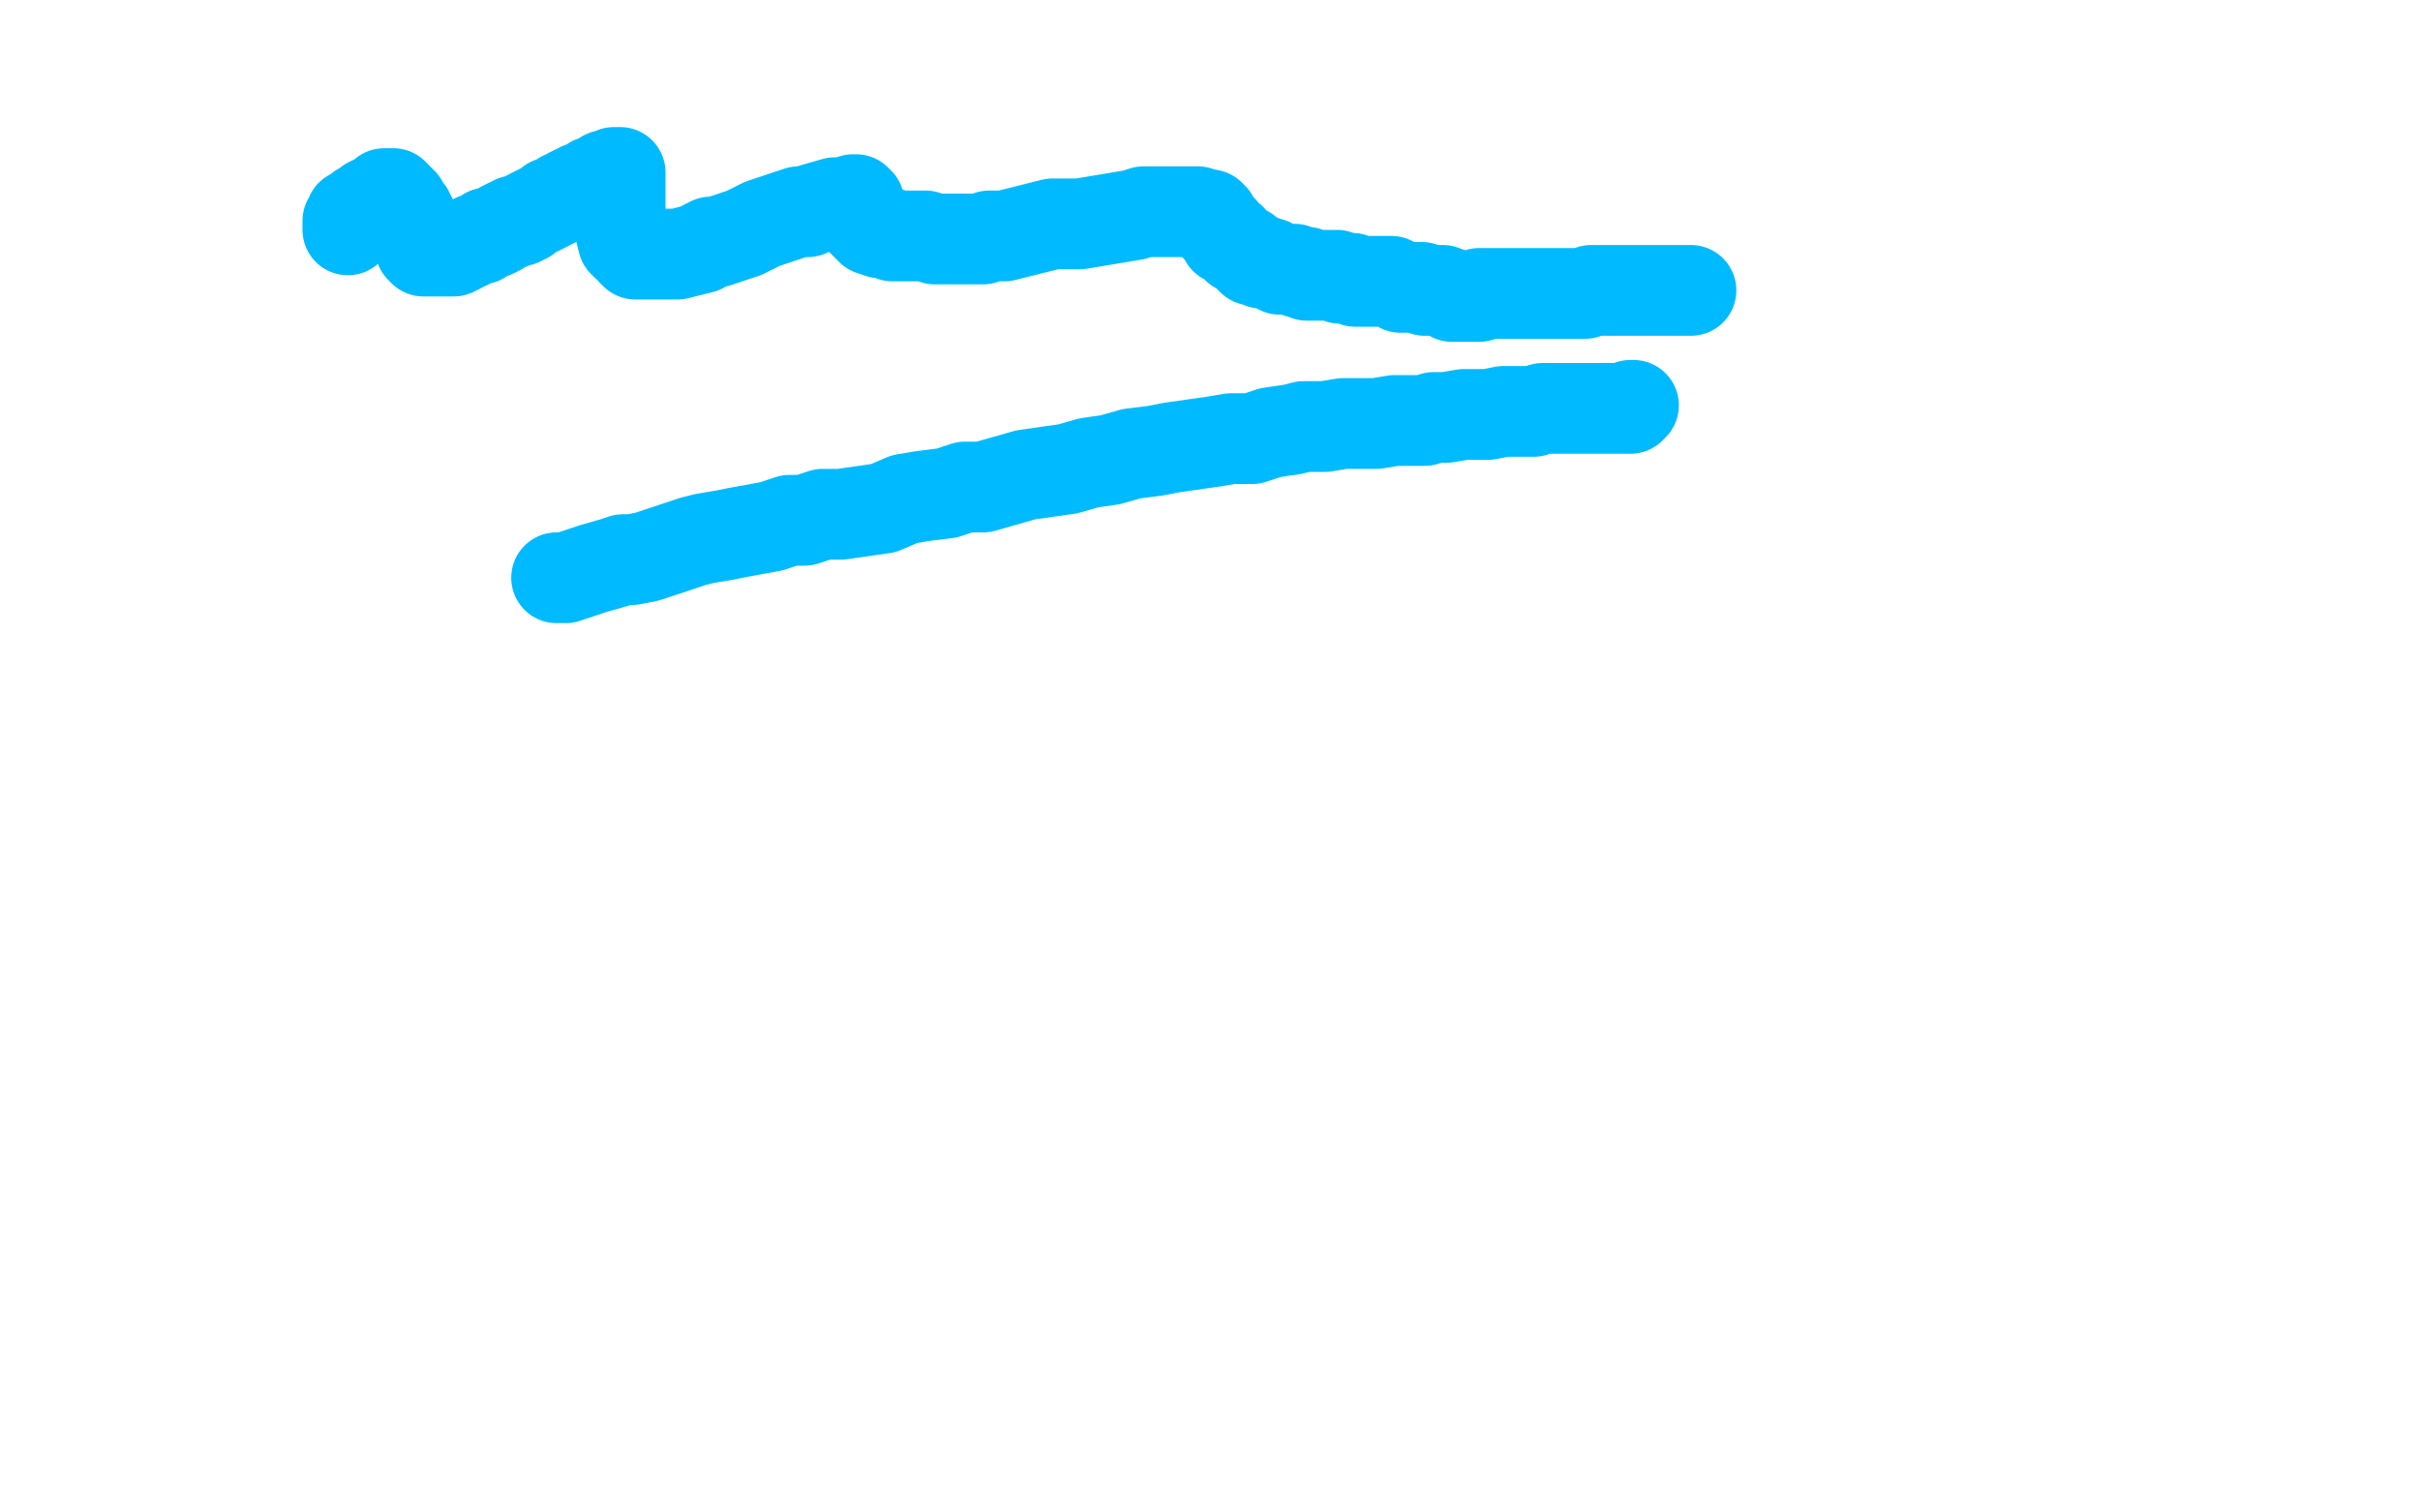 <?xml version="1.0" standalone="no"?>
<!DOCTYPE svg PUBLIC "-//W3C//DTD SVG 1.1//EN"
"http://www.w3.org/Graphics/SVG/1.1/DTD/svg11.dtd">

<svg width="800" height="500" version="1.1" xmlns="http://www.w3.org/2000/svg" xmlns:xlink="http://www.w3.org/1999/xlink" style="stroke-antialiasing: false"><desc>This SVG has been created on https://colorillo.com/</desc><rect x='0' y='0' width='800' height='500' style='fill: rgb(255,255,255); stroke-width:0' /><polyline points="115,76 115,75 115,75 115,74 115,74 115,73 115,73 116,73 116,73 116,72 116,72 116,71 116,71 118,70 118,70 119,70 119,70 119,69 119,69 120,69 120,69 121,68 121,68 122,68 122,68 122,67 122,67 124,67 124,67 124,66 124,66 125,66 125,66 127,65 127,64 128,64 129,64 130,64 130,65 131,65 131,66 132,66 132,67 133,67 133,68 133,69 134,69 134,70 135,70 135,71 135,72 136,72 136,73 136,74 136,75 137,75 137,76 137,77 137,78 138,79 139,80 139,81 139,82 140,82 140,83 141,83 142,83 143,83 144,83 145,83 146,83 147,83 148,83 149,83 150,83 152,82 153,81 154,81 156,80 157,79 158,79 159,79 160,78 161,77 162,77 163,77 165,76 166,75 168,74 169,74 170,73 172,73 173,72 174,72 175,71 177,70 179,69 181,68 182,67 183,67 185,66 186,65 187,65 188,64 190,63 191,63 192,63 192,62 193,62 195,61 196,60 197,60 198,60 199,59 200,59 200,58 202,58 203,58 203,57 204,57 205,57 205,58 205,59 205,60 205,61 205,62 205,66 205,67 205,68 205,69 205,73 205,74 205,75 205,76 206,80 207,80 207,81 208,81 209,83 210,84 211,84 212,84 213,84 214,84 215,84 216,84 220,84 221,84 223,84 224,84 232,82 233,81 235,80 237,80 246,77 248,76 250,75 252,74 264,70 265,70 267,70 269,69 276,67 277,67 278,67 279,67 282,66 283,66 283,67 284,67 284,68 284,69 284,70 284,71 285,72 285,73 286,74 287,75 288,75 288,76 291,77 293,77 294,77 295,78 304,78 306,78 309,79 311,79 325,79 327,78 330,78 332,78 348,74 351,74 354,74 357,74 375,71 378,70 381,70 383,70 392,70 393,70 395,70 396,70 399,71 400,71 400,72 401,72 401,73 401,74 402,74 402,75 403,76 404,76 404,77 405,78 405,79 406,79 407,79 408,81 409,81 409,82 410,82 412,83 412,84 413,84 413,85 414,86 415,86 417,86 417,87 418,87 419,87 420,87 421,88 422,88 423,89 424,89 425,89 427,89 428,89 429,90 432,90 432,91 433,91 436,91 437,91 439,91 440,91 442,91 443,92 444,92 447,92 448,93 450,93 452,93 454,93 455,93 456,93 459,93 460,93 461,94 462,94 463,95 464,95 466,95 468,95 469,95 470,95 471,96 472,96 473,96 475,96 476,96 477,96 478,97 479,97 480,97 480,98 481,98 482,98 483,98 484,98 485,98 486,98 487,98 488,98 489,98 489,97 490,97 492,97 493,97 494,97 495,97 496,97 498,97 499,97 500,97 501,97 502,97 503,97 504,97 505,97 506,97 507,97 508,97 509,97 510,97 511,97 512,97 513,97 514,97 515,97 516,97 518,97 519,97 520,97 522,97 523,97 524,97 526,96 527,96 529,96 530,96 531,96 533,96 534,96 535,96 537,96 538,96 539,96 541,96 542,96 544,96 546,96 547,96 548,96 549,96 550,96 551,96 552,96 553,96 554,96 555,96 556,96 557,96 558,96 559,96" style="fill: none; stroke: #00baff; stroke-width: 30; stroke-linejoin: round; stroke-linecap: round; stroke-antialiasing: false; stroke-antialias: 0; opacity: 1.0"/>
<polyline points="184,191 185,191 185,191 186,191 186,191 187,191 187,191 190,190 190,190 193,189 193,189 196,188 196,188 203,186 203,186 206,185 206,185 209,185 209,185 214,184 214,184 223,181 223,181 229,179 229,179 233,178 233,178 239,177 239,177 244,176 244,176 255,174 255,174 261,172 261,172 266,172 266,172 272,170 272,170 278,170 278,170 285,169 285,169 292,168 292,168 299,165 299,165 305,164 305,164 313,163 313,163 319,161 319,161 325,161 325,161 332,159 332,159 339,157 339,157 346,156 346,156 353,155 353,155 360,153 360,153 367,152 367,152 374,150 374,150 382,149 382,149 387,148 387,148 394,147 394,147 401,146 401,146 407,145 407,145 414,145 414,145 420,143 420,143 427,142 427,142 431,141 431,141 438,141 438,141 444,140 444,140 450,140 450,140 455,140 455,140 461,139 465,139 471,139 474,138 478,138 484,137 488,137 492,137 497,136 501,136 503,136 507,136 510,135 513,135 516,135 519,135 521,135 522,135 525,135 527,135 529,135 531,135 532,135 533,135 534,135 536,135 537,135 538,135 539,135 539,134 540,134" style="fill: none; stroke: #00baff; stroke-width: 30; stroke-linejoin: round; stroke-linecap: round; stroke-antialiasing: false; stroke-antialias: 0; opacity: 1.0"/>
</svg>
